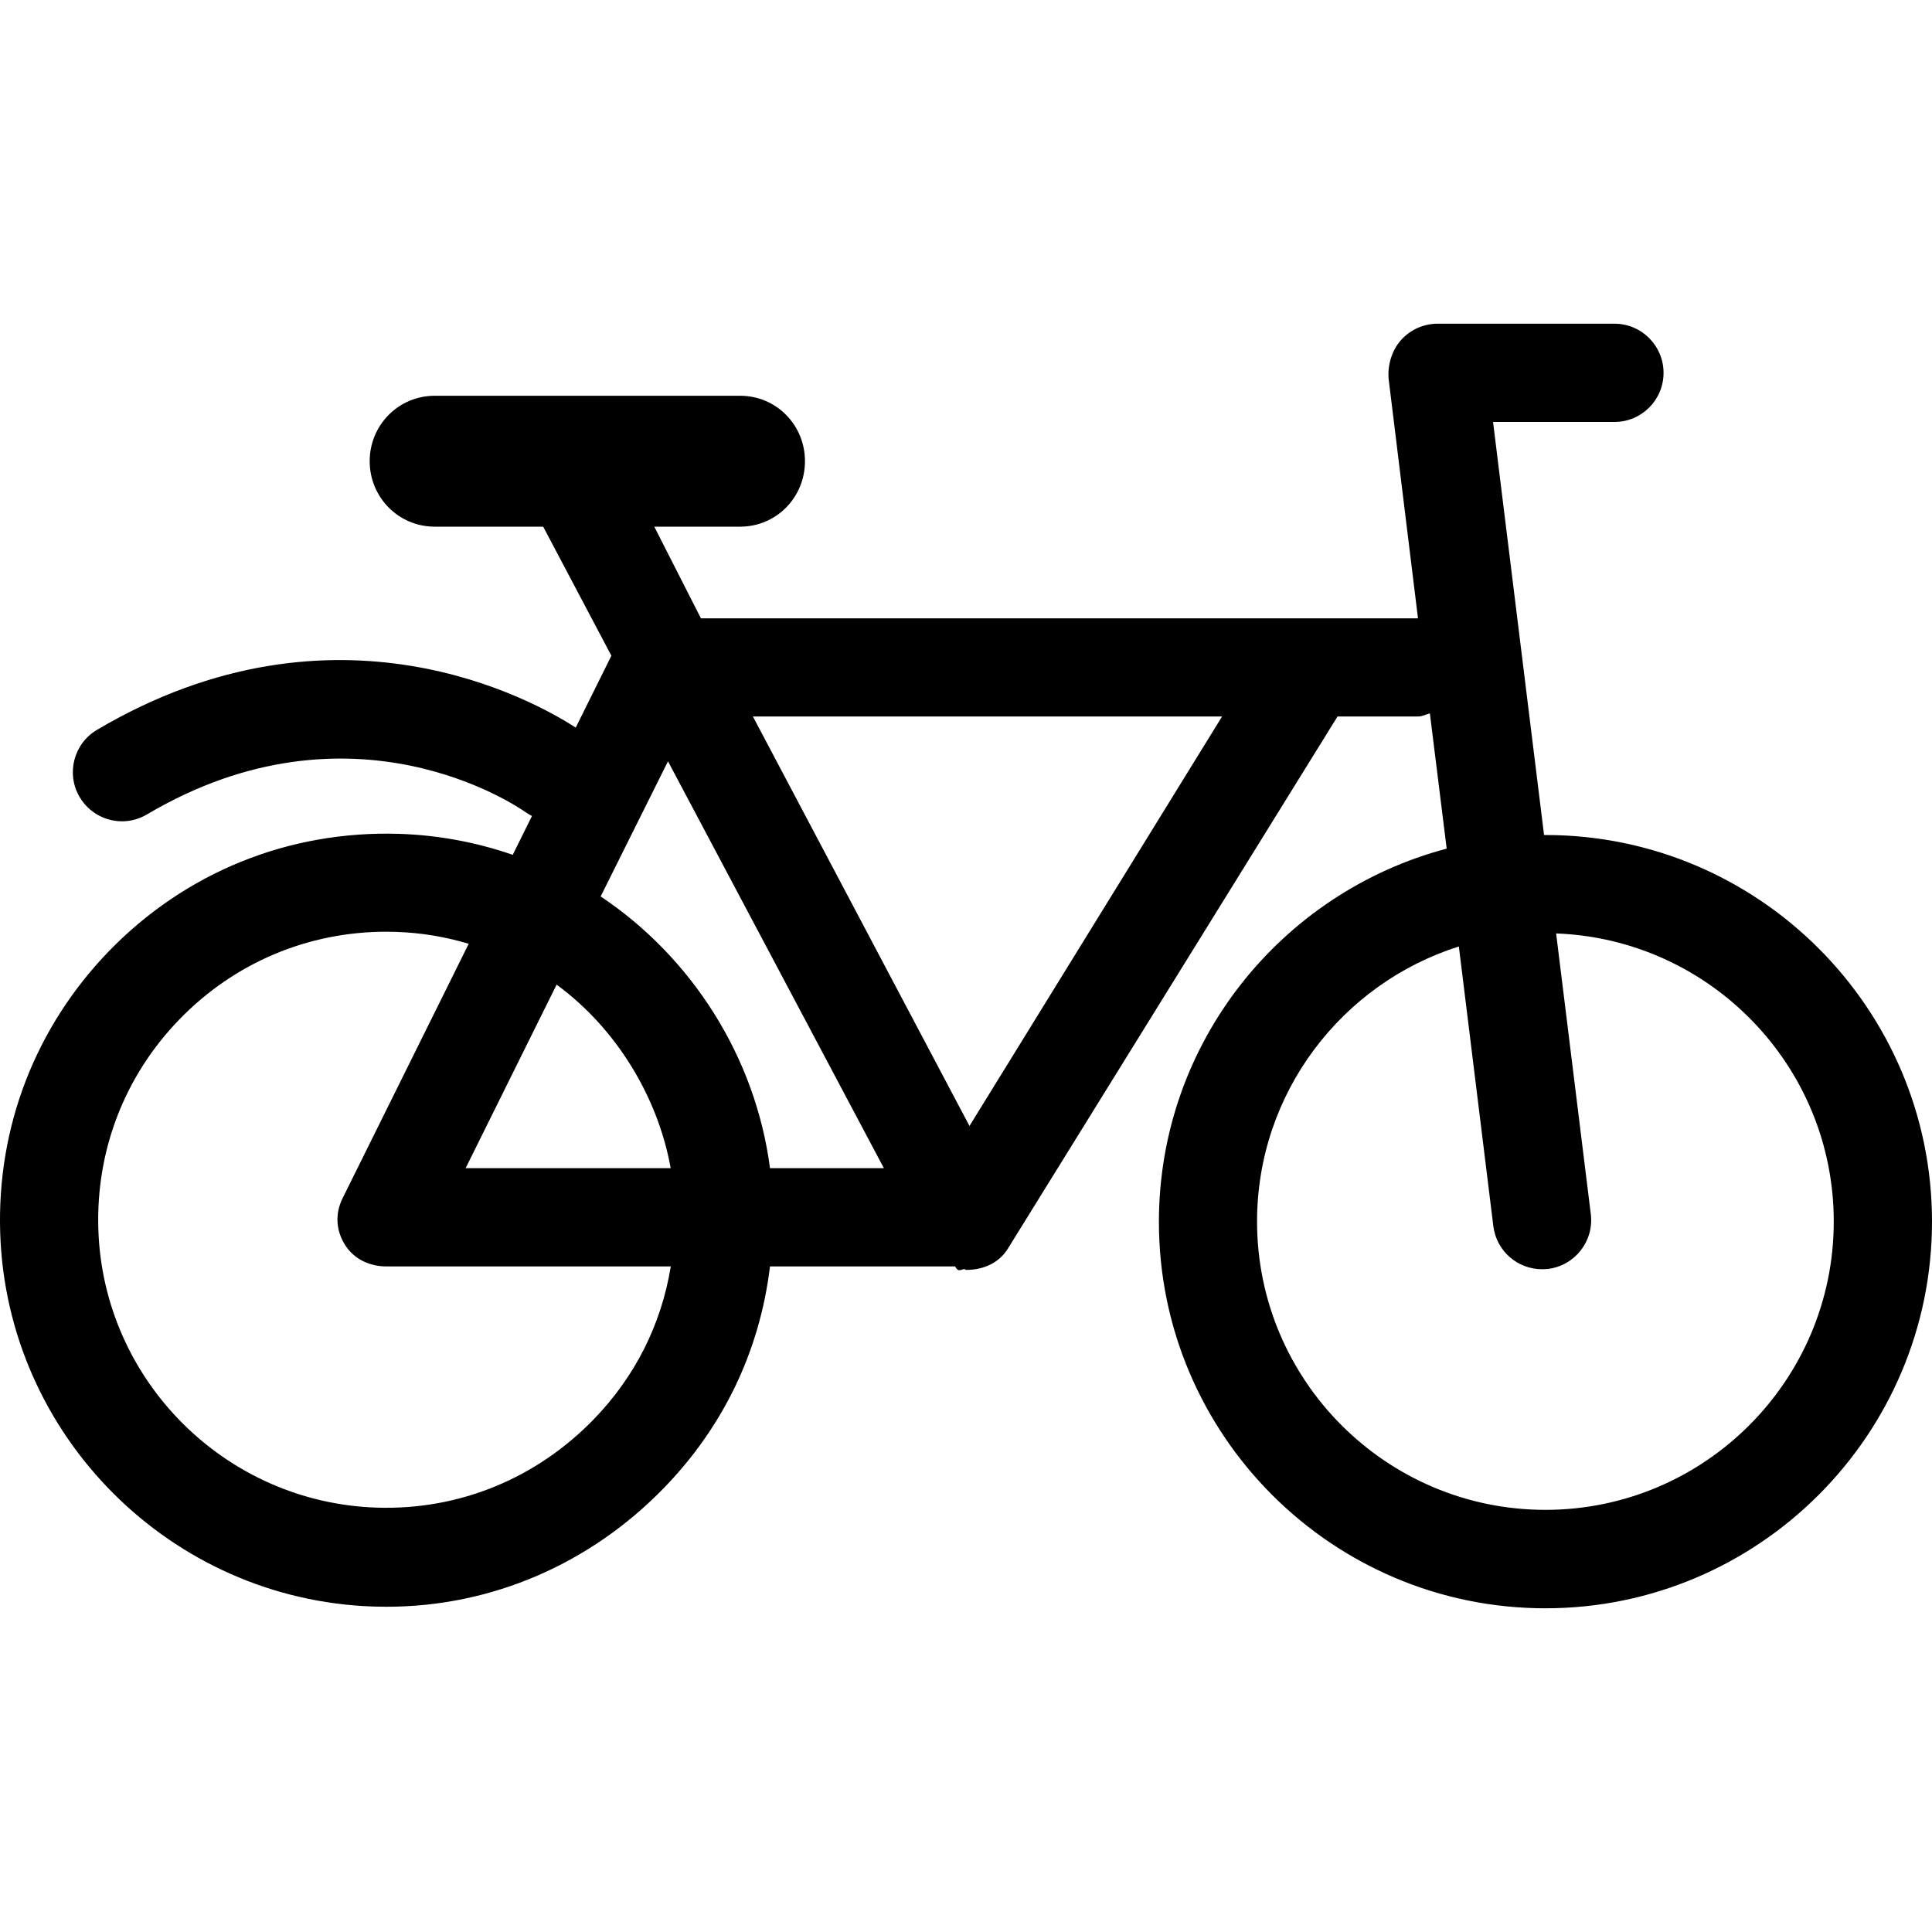 <svg xmlns="http://www.w3.org/2000/svg" fill="none" viewBox="0 0 20 20" height="20" width="20">
<g clip-path="url(#clip0_22405_13269)">
<path fill="black" d="M15.998 8.644C15.993 8.644 15.989 8.644 15.984 8.644L15.456 4.368H16.713C16.994 4.368 17.221 4.14 17.221 3.86C17.221 3.579 16.994 3.351 16.713 3.351H14.882C14.736 3.351 14.597 3.414 14.501 3.523C14.404 3.632 14.359 3.794 14.377 3.939L14.679 6.401H7.256L6.773 5.452H7.662C8.037 5.452 8.333 5.149 8.333 4.774C8.333 4.4 8.037 4.097 7.662 4.097L4.5 4.097C4.126 4.097 3.827 4.4 3.827 4.774C3.827 5.149 4.126 5.452 4.5 5.452L5.623 5.452L6.329 6.788L5.96 7.532C5.546 7.264 3.483 6.089 1.003 7.556C0.762 7.699 0.682 8.011 0.825 8.252C0.92 8.412 1.089 8.502 1.263 8.502C1.351 8.502 1.44 8.479 1.521 8.431C3.649 7.172 5.363 8.353 5.438 8.406C5.46 8.422 5.484 8.435 5.507 8.447L5.308 8.849C4.937 8.721 4.542 8.645 4.132 8.632C2.987 8.596 1.918 9.031 1.127 9.847C0.367 10.633 -0.033 11.667 0.002 12.762C0.069 14.864 1.769 16.564 3.871 16.631C3.915 16.632 3.958 16.633 4.002 16.633C5.095 16.633 6.115 16.185 6.876 15.4C7.486 14.77 7.864 13.991 7.971 13.11H9.888C9.92 13.178 9.952 13.137 9.985 13.138C9.99 13.139 9.996 13.146 10.002 13.146C10.178 13.146 10.341 13.076 10.434 12.925L13.846 7.417H14.68C14.722 7.417 14.763 7.395 14.802 7.385L14.976 8.785C13.263 9.238 11.997 10.796 11.997 12.649C11.997 14.856 13.792 16.649 15.998 16.649C18.205 16.649 20 14.853 20 12.646C20 10.44 18.205 8.644 15.998 8.644ZM6.915 7.881L9.15 12.093H7.971C7.821 10.941 7.16 9.909 6.218 9.28L6.915 7.881ZM6.943 12.093H4.82L5.762 10.193C6.374 10.641 6.809 11.348 6.943 12.093ZM6.146 14.693C5.555 15.302 4.758 15.634 3.903 15.607C2.335 15.557 1.068 14.293 1.018 12.726C0.992 11.909 1.29 11.138 1.857 10.553C2.425 9.967 3.186 9.645 4.001 9.645C4.034 9.645 4.067 9.646 4.099 9.647C4.36 9.655 4.612 9.698 4.852 9.77L3.546 12.405C3.468 12.563 3.477 12.735 3.57 12.884C3.662 13.034 3.826 13.11 4.001 13.11H6.944C6.844 13.72 6.57 14.255 6.146 14.693ZM10.036 11.656L7.794 7.417H12.651L10.036 11.656ZM15.998 15.63C14.352 15.63 13.013 14.291 13.013 12.645C13.013 11.312 13.893 10.18 15.102 9.798L15.459 12.693C15.491 12.951 15.71 13.139 15.963 13.139C15.983 13.139 16.004 13.138 16.025 13.136C16.304 13.101 16.502 12.848 16.468 12.569L16.109 9.663C17.704 9.722 18.983 11.036 18.983 12.645C18.983 14.291 17.644 15.63 15.998 15.63Z"></path>
</g>
<defs>
<clipPath id="clip0_22405_13269">
<rect fill="white" height="20" width="20"></rect>
</clipPath>
</defs>
</svg>
